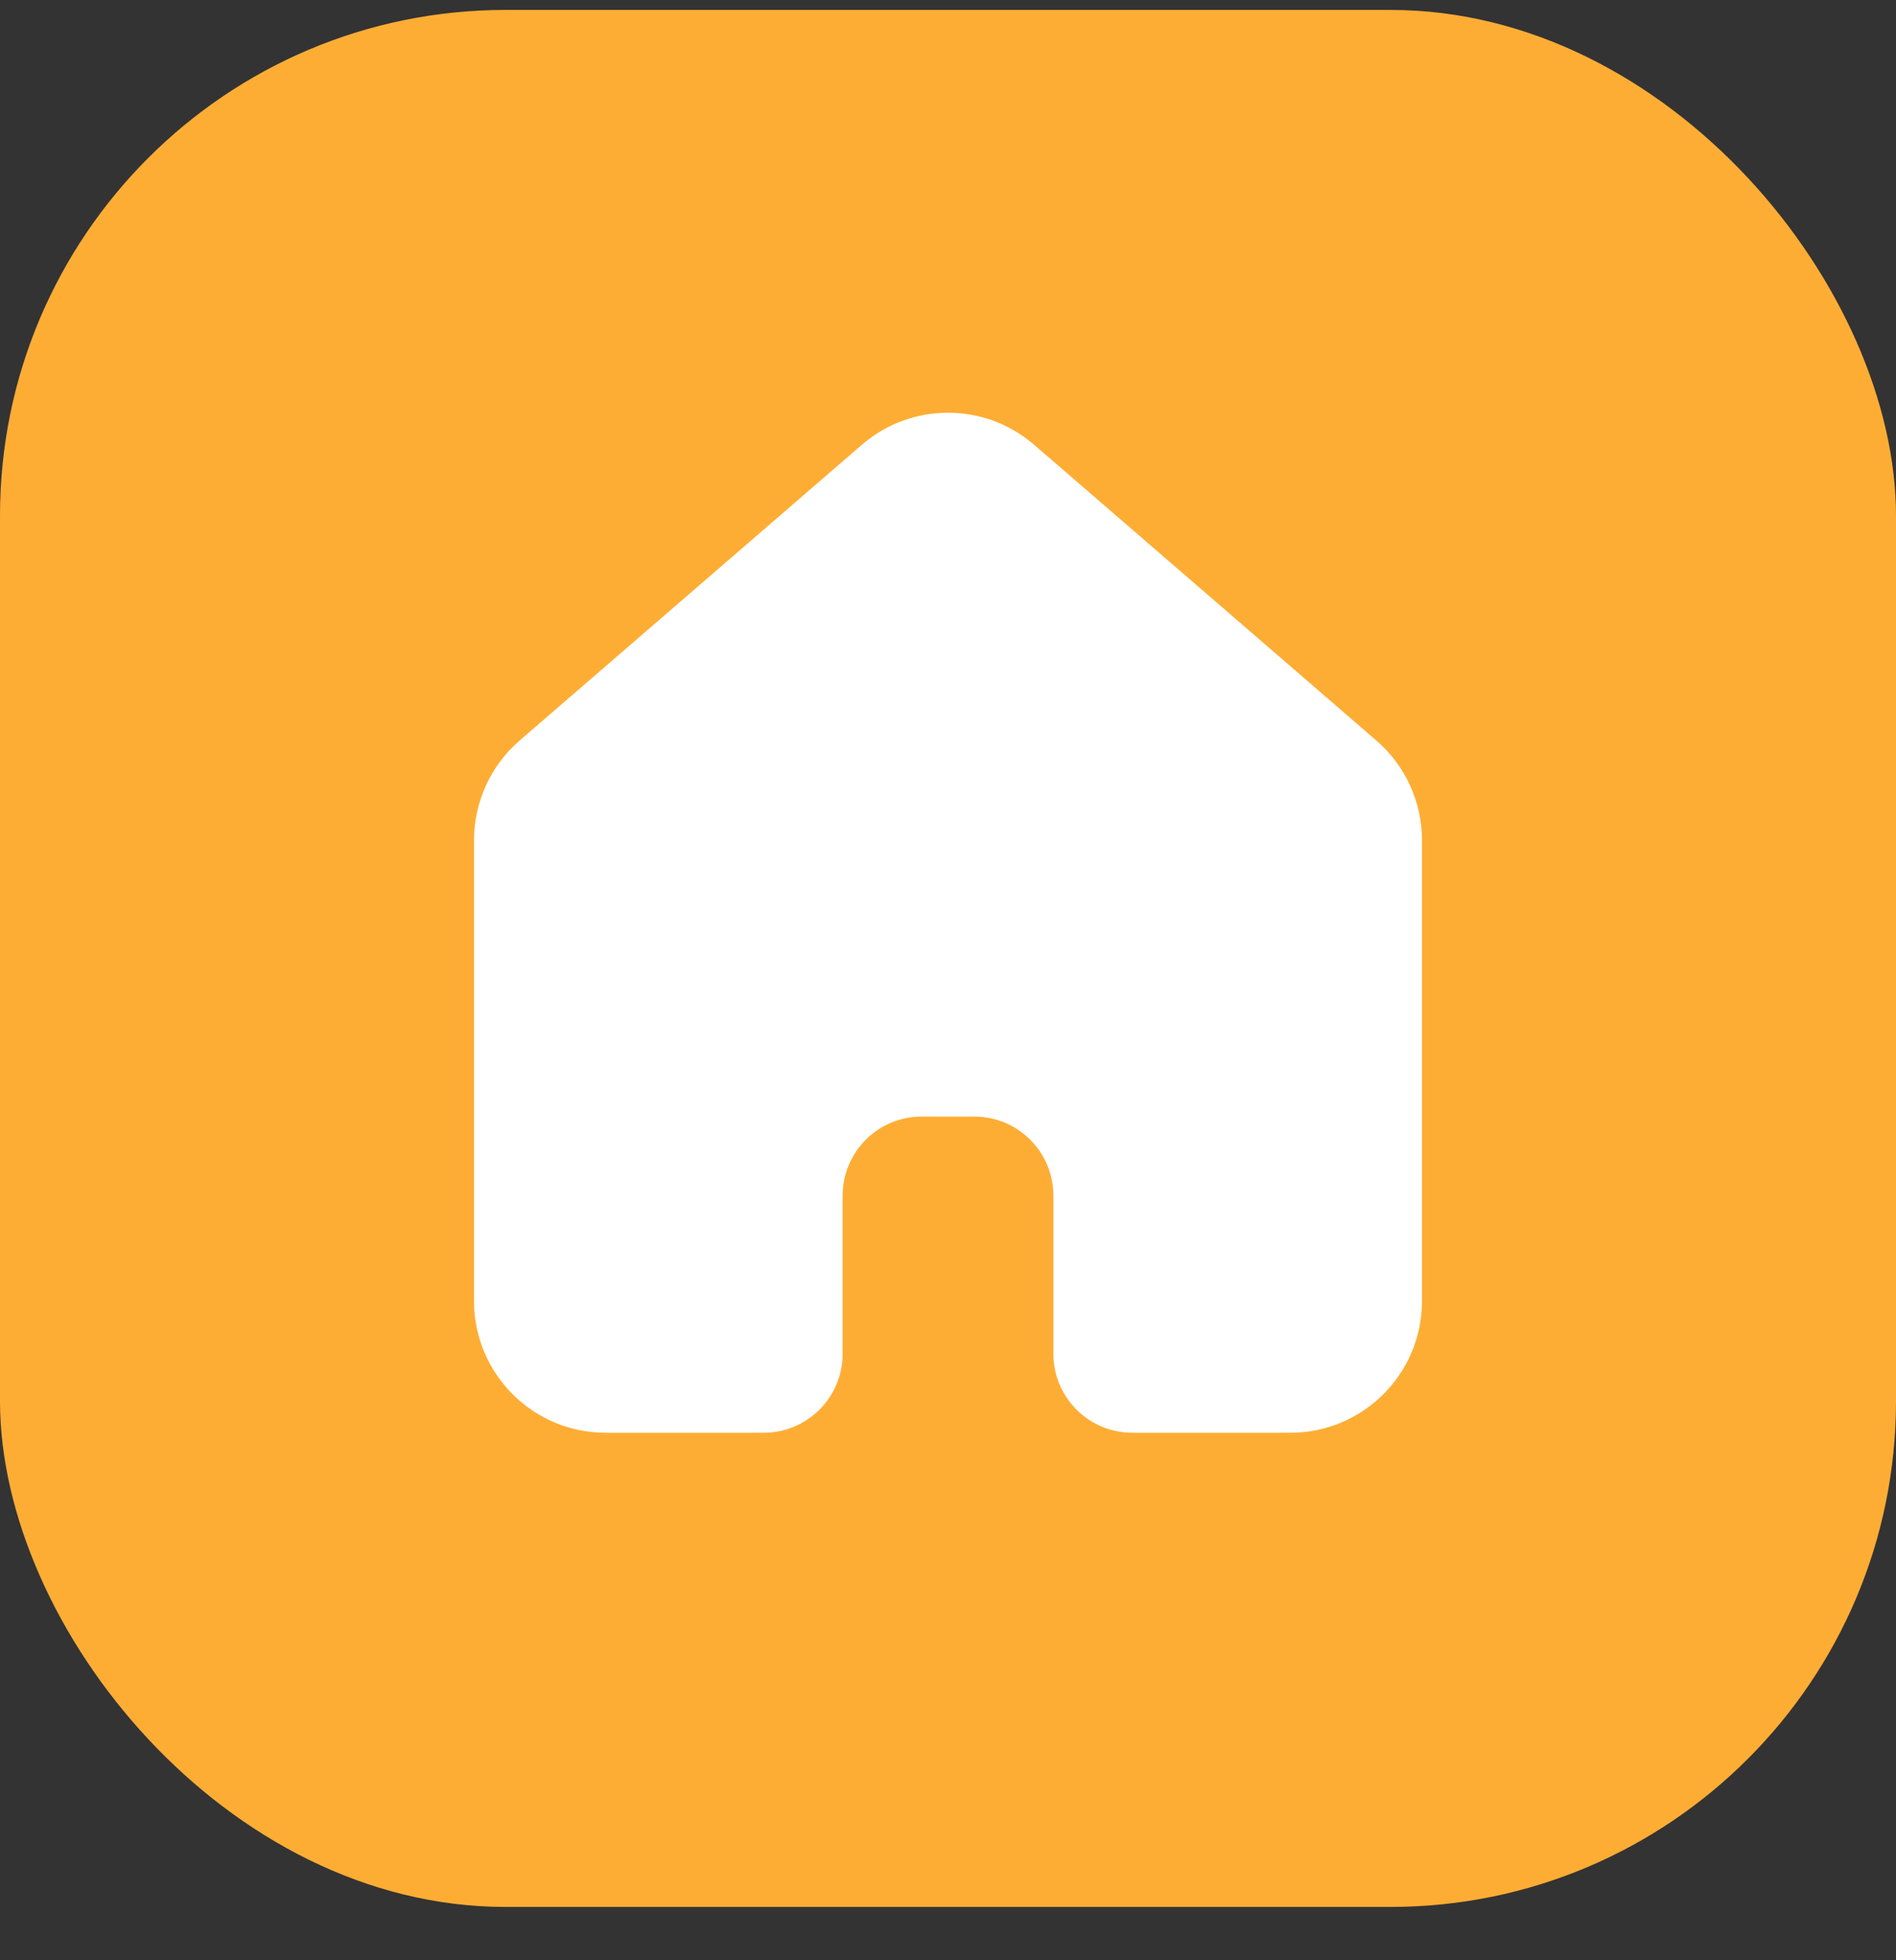 <svg width="30" height="31" viewBox="0 0 30 31" fill="none" xmlns="http://www.w3.org/2000/svg">
<rect x="0" y="0" width="30" height="31" fill="#333333" stroke="none"/>
<rect y="0.157" width="30" height="30" rx="8" fill="#FEAD34"/>
<path d="M16.362 7.033C15.58 6.358 14.42 6.358 13.638 7.033L8.221 11.712C7.763 12.108 7.5 12.684 7.5 13.289V20.574C7.5 21.725 8.433 22.658 9.583 22.658H12.083C12.774 22.658 13.333 22.098 13.333 21.408V18.908C13.333 18.217 13.893 17.658 14.583 17.658H15.417C16.107 17.658 16.667 18.217 16.667 18.908V21.408C16.667 22.098 17.226 22.658 17.917 22.658H20.417C21.567 22.658 22.5 21.725 22.5 20.574V13.289C22.5 12.684 22.237 12.108 21.779 11.712L16.362 7.033Z" fill="white"/>
</svg>
